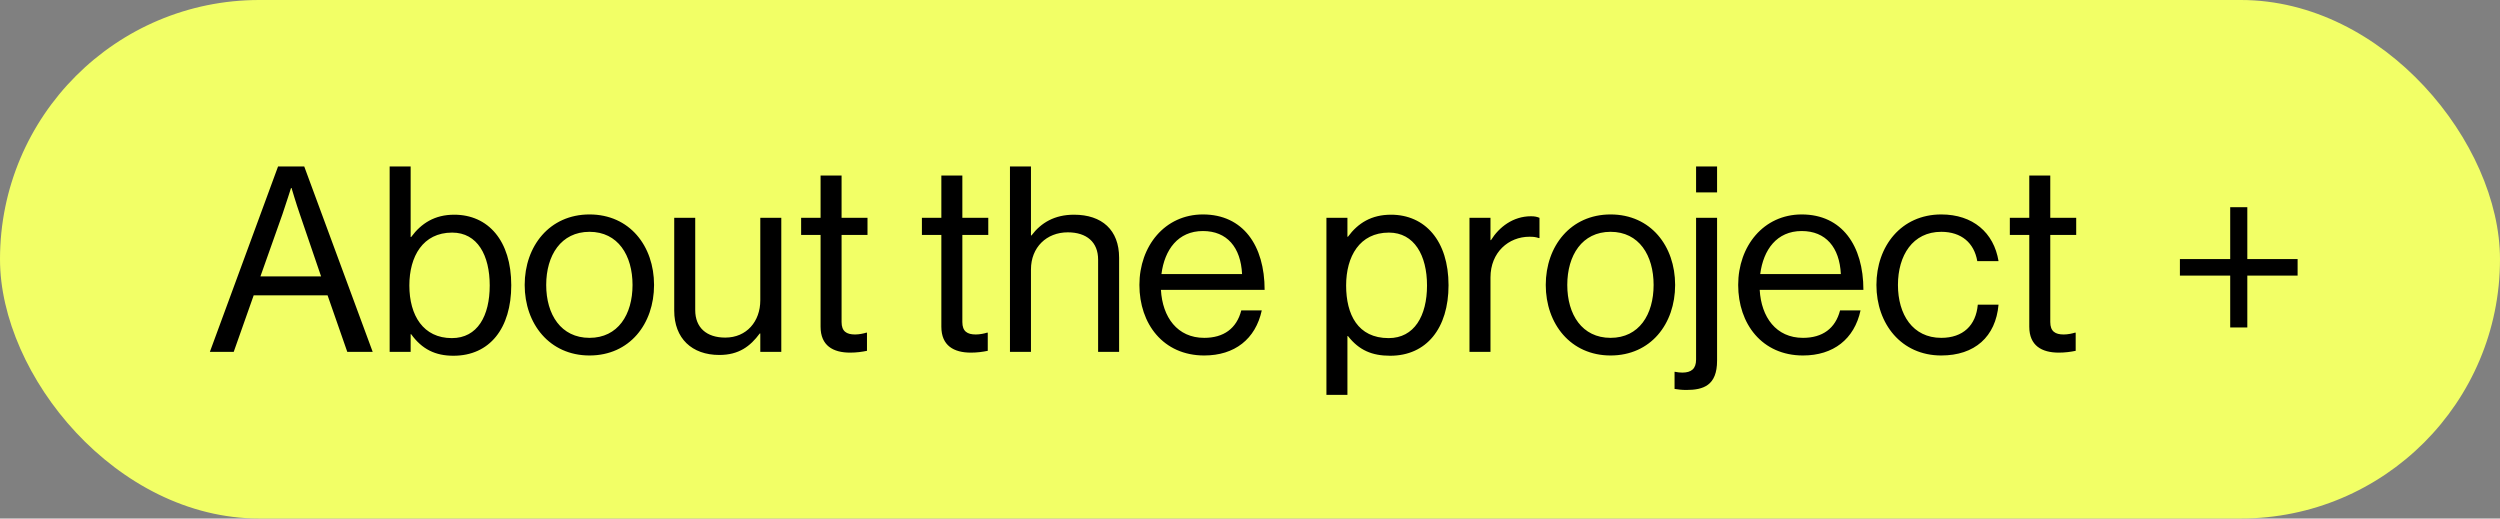 <svg width="135" height="28" viewBox="0 0 135 28" fill="none" xmlns="http://www.w3.org/2000/svg">
<rect x="0" y="0" width="135" height="28" fill="#808080" stroke="none"/>
<rect width="135" height="28" rx="14" fill="#F2FF66"/>
<path d="M11.333 19L15.015 8.99H16.429L20.125 19H18.753L17.689 15.948H13.699L12.621 19H11.333ZM15.253 11.566L14.063 14.926H17.339L16.191 11.566C15.995 11.006 15.743 10.152 15.743 10.152H15.715C15.715 10.152 15.449 10.992 15.253 11.566ZM24.485 19.21C23.506 19.21 22.791 18.86 22.203 18.048H22.175V19H21.041V8.99H22.175V12.798H22.203C22.75 12.056 23.477 11.594 24.527 11.594C26.361 11.594 27.608 12.994 27.608 15.402C27.608 17.726 26.445 19.21 24.485 19.21ZM24.401 18.258C25.788 18.258 26.445 17.054 26.445 15.416C26.445 13.792 25.788 12.56 24.416 12.56C22.834 12.56 22.105 13.848 22.105 15.416C22.105 17.04 22.861 18.258 24.401 18.258ZM31.833 19.196C29.677 19.196 28.333 17.488 28.333 15.388C28.333 13.288 29.677 11.58 31.833 11.58C34.003 11.58 35.319 13.288 35.319 15.388C35.319 17.488 34.003 19.196 31.833 19.196ZM31.833 18.244C33.373 18.244 34.157 16.984 34.157 15.388C34.157 13.792 33.373 12.518 31.833 12.518C30.293 12.518 29.495 13.792 29.495 15.388C29.495 16.984 30.293 18.244 31.833 18.244ZM42.19 19H41.056V18.006H41.028C40.51 18.706 39.894 19.168 38.844 19.168C37.36 19.168 36.408 18.272 36.408 16.774V11.762H37.542V16.746C37.542 17.684 38.144 18.23 39.166 18.23C40.314 18.23 41.056 17.362 41.056 16.214V11.762H42.19V19ZM43.261 12.686V11.762H44.311V9.48H45.445V11.762H46.845V12.686H45.445V17.39C45.445 17.894 45.711 18.062 46.173 18.062C46.397 18.062 46.649 18.006 46.775 17.964H46.817V18.944C46.551 19 46.243 19.042 45.907 19.042C44.983 19.042 44.311 18.664 44.311 17.642V12.686H43.261ZM49.783 12.686V11.762H50.833V9.48H51.967V11.762H53.367V12.686H51.967V17.39C51.967 17.894 52.233 18.062 52.695 18.062C52.919 18.062 53.171 18.006 53.297 17.964H53.339V18.944C53.073 19 52.765 19.042 52.429 19.042C51.505 19.042 50.833 18.664 50.833 17.642V12.686H49.783ZM55.672 8.99V12.714H55.7C56.218 12.028 56.946 11.594 57.996 11.594C59.508 11.594 60.432 12.42 60.432 13.918V19H59.298V14.016C59.298 13.078 58.682 12.546 57.66 12.546C56.512 12.546 55.672 13.358 55.672 14.548V19H54.538V8.99H55.672ZM65.028 19.196C62.816 19.196 61.528 17.488 61.528 15.388C61.528 13.288 62.9 11.58 64.958 11.58C67.128 11.58 68.29 13.26 68.29 15.654H62.69C62.774 17.124 63.572 18.244 65.028 18.244C66.078 18.244 66.778 17.74 67.03 16.76H68.136C67.8 18.314 66.666 19.196 65.028 19.196ZM64.958 12.476C63.614 12.476 62.886 13.484 62.718 14.8H67.072C67.002 13.358 66.26 12.476 64.958 12.476ZM71.627 21.324V11.762H72.761V12.784H72.789C73.335 12.042 74.063 11.594 75.113 11.594C76.947 11.594 78.221 12.994 78.221 15.402C78.221 17.726 77.031 19.21 75.071 19.21C74.091 19.21 73.391 18.916 72.789 18.146H72.761V21.324H71.627ZM74.987 18.258C76.373 18.258 77.059 17.054 77.059 15.416C77.059 13.792 76.373 12.56 75.001 12.56C73.419 12.56 72.691 13.848 72.691 15.416C72.691 16.984 73.321 18.258 74.987 18.258ZM80.486 11.762V12.966H80.514C80.948 12.266 81.704 11.678 82.67 11.678C82.88 11.678 82.992 11.706 83.132 11.762V12.854H83.09C82.922 12.798 82.81 12.784 82.586 12.784C81.466 12.784 80.486 13.624 80.486 14.982V19H79.352V11.762H80.486ZM86.971 19.196C84.815 19.196 83.471 17.488 83.471 15.388C83.471 13.288 84.815 11.58 86.971 11.58C89.141 11.58 90.457 13.288 90.457 15.388C90.457 17.488 89.141 19.196 86.971 19.196ZM86.971 18.244C88.511 18.244 89.295 16.984 89.295 15.388C89.295 13.792 88.511 12.518 86.971 12.518C85.431 12.518 84.633 13.792 84.633 15.388C84.633 16.984 85.431 18.244 86.971 18.244ZM91.056 21.058C90.804 21.058 90.608 21.03 90.426 21.002V20.078H90.454C90.594 20.106 90.72 20.12 90.846 20.12C91.336 20.12 91.588 19.91 91.588 19.42V11.762H92.722V19.476C92.722 20.82 91.98 21.058 91.056 21.058ZM91.588 10.39V8.99H92.722V10.39H91.588ZM97.362 19.196C95.15 19.196 93.862 17.488 93.862 15.388C93.862 13.288 95.234 11.58 97.292 11.58C99.462 11.58 100.624 13.26 100.624 15.654H95.024C95.108 17.124 95.906 18.244 97.362 18.244C98.412 18.244 99.112 17.74 99.364 16.76H100.47C100.134 18.314 99 19.196 97.362 19.196ZM97.292 12.476C95.948 12.476 95.22 13.484 95.052 14.8H99.406C99.336 13.358 98.594 12.476 97.292 12.476ZM104.827 19.196C102.671 19.196 101.327 17.488 101.327 15.388C101.327 13.288 102.671 11.58 104.827 11.58C106.535 11.58 107.669 12.56 107.921 14.1H106.773C106.605 13.12 105.919 12.518 104.827 12.518C103.287 12.518 102.489 13.792 102.489 15.388C102.489 16.984 103.287 18.244 104.827 18.244C106.003 18.244 106.703 17.572 106.801 16.452H107.921C107.767 18.188 106.633 19.196 104.827 19.196ZM108.531 12.686V11.762H109.581V9.48H110.715V11.762H112.115V12.686H110.715V17.39C110.715 17.894 110.981 18.062 111.443 18.062C111.667 18.062 111.919 18.006 112.045 17.964H112.087V18.944C111.821 19 111.513 19.042 111.177 19.042C110.253 19.042 109.581 18.664 109.581 17.642V12.686H108.531ZM117.715 14.884V13.988H120.431V11.188H121.355V13.988H124.071V14.884H121.355V17.684H120.431V14.884H117.715Z" fill="black"/>
</svg>
